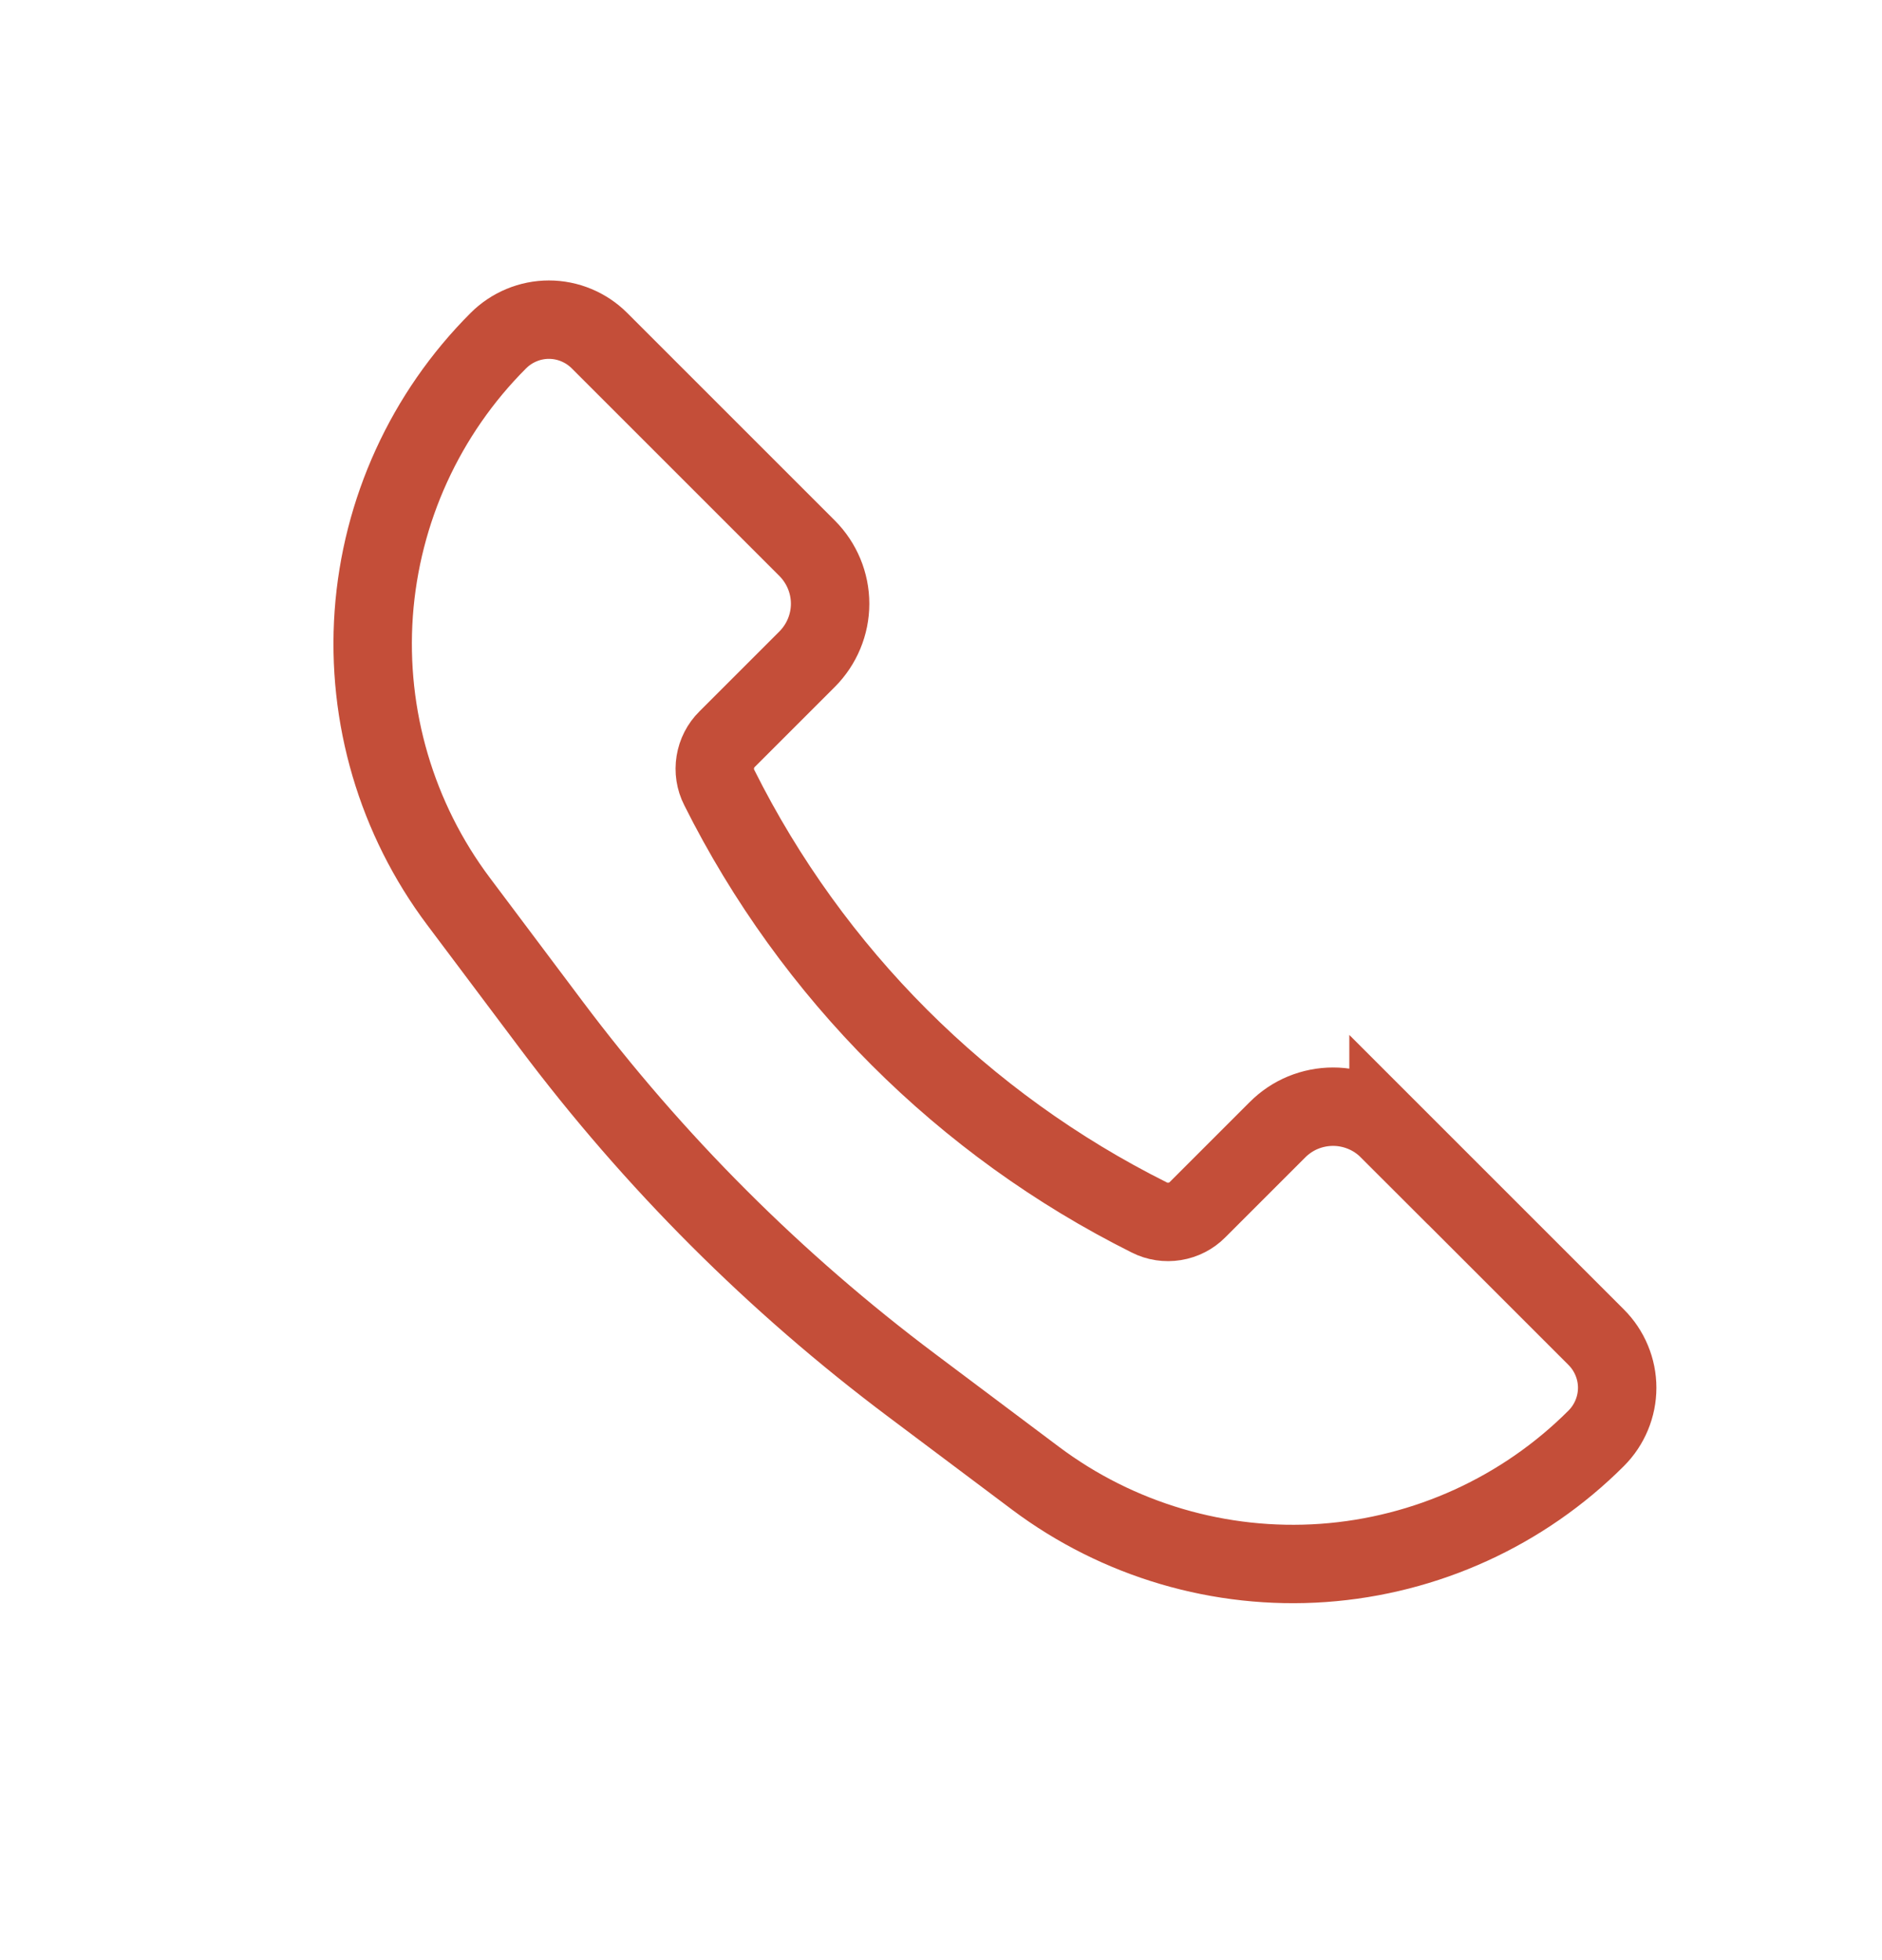 <svg width="24" height="25" viewBox="0 0 24 25" fill="none" xmlns="http://www.w3.org/2000/svg">
<path d="M17.707 14.407L20.355 17.055C20.44 17.14 20.507 17.24 20.553 17.351C20.599 17.461 20.623 17.58 20.623 17.7C20.623 17.82 20.599 17.939 20.553 18.049C20.507 18.16 20.44 18.26 20.355 18.345C19.424 19.276 18.188 19.84 16.874 19.934C15.561 20.027 14.257 19.643 13.204 18.853L11.629 17.671C9.885 16.363 8.337 14.815 7.029 13.071L5.847 11.496C5.057 10.443 4.673 9.139 4.766 7.826C4.86 6.512 5.424 5.276 6.355 4.345C6.44 4.26 6.54 4.193 6.651 4.147C6.761 4.101 6.88 4.077 7 4.077C7.12 4.077 7.239 4.101 7.349 4.147C7.46 4.193 7.56 4.26 7.645 4.345L10.293 6.993C10.48 7.181 10.586 7.435 10.586 7.7C10.586 7.965 10.48 8.219 10.293 8.407L9.272 9.428C9.192 9.507 9.14 9.609 9.122 9.72C9.104 9.83 9.121 9.944 9.172 10.044C10.358 12.417 12.283 14.342 14.656 15.528C14.756 15.579 14.87 15.596 14.98 15.578C15.091 15.56 15.193 15.508 15.272 15.428L16.292 14.408C16.385 14.315 16.495 14.241 16.616 14.191C16.738 14.141 16.868 14.115 17 14.115C17.131 14.115 17.261 14.141 17.382 14.191C17.504 14.241 17.614 14.315 17.707 14.408V14.407Z" stroke="#C44E39"/>
</svg>
